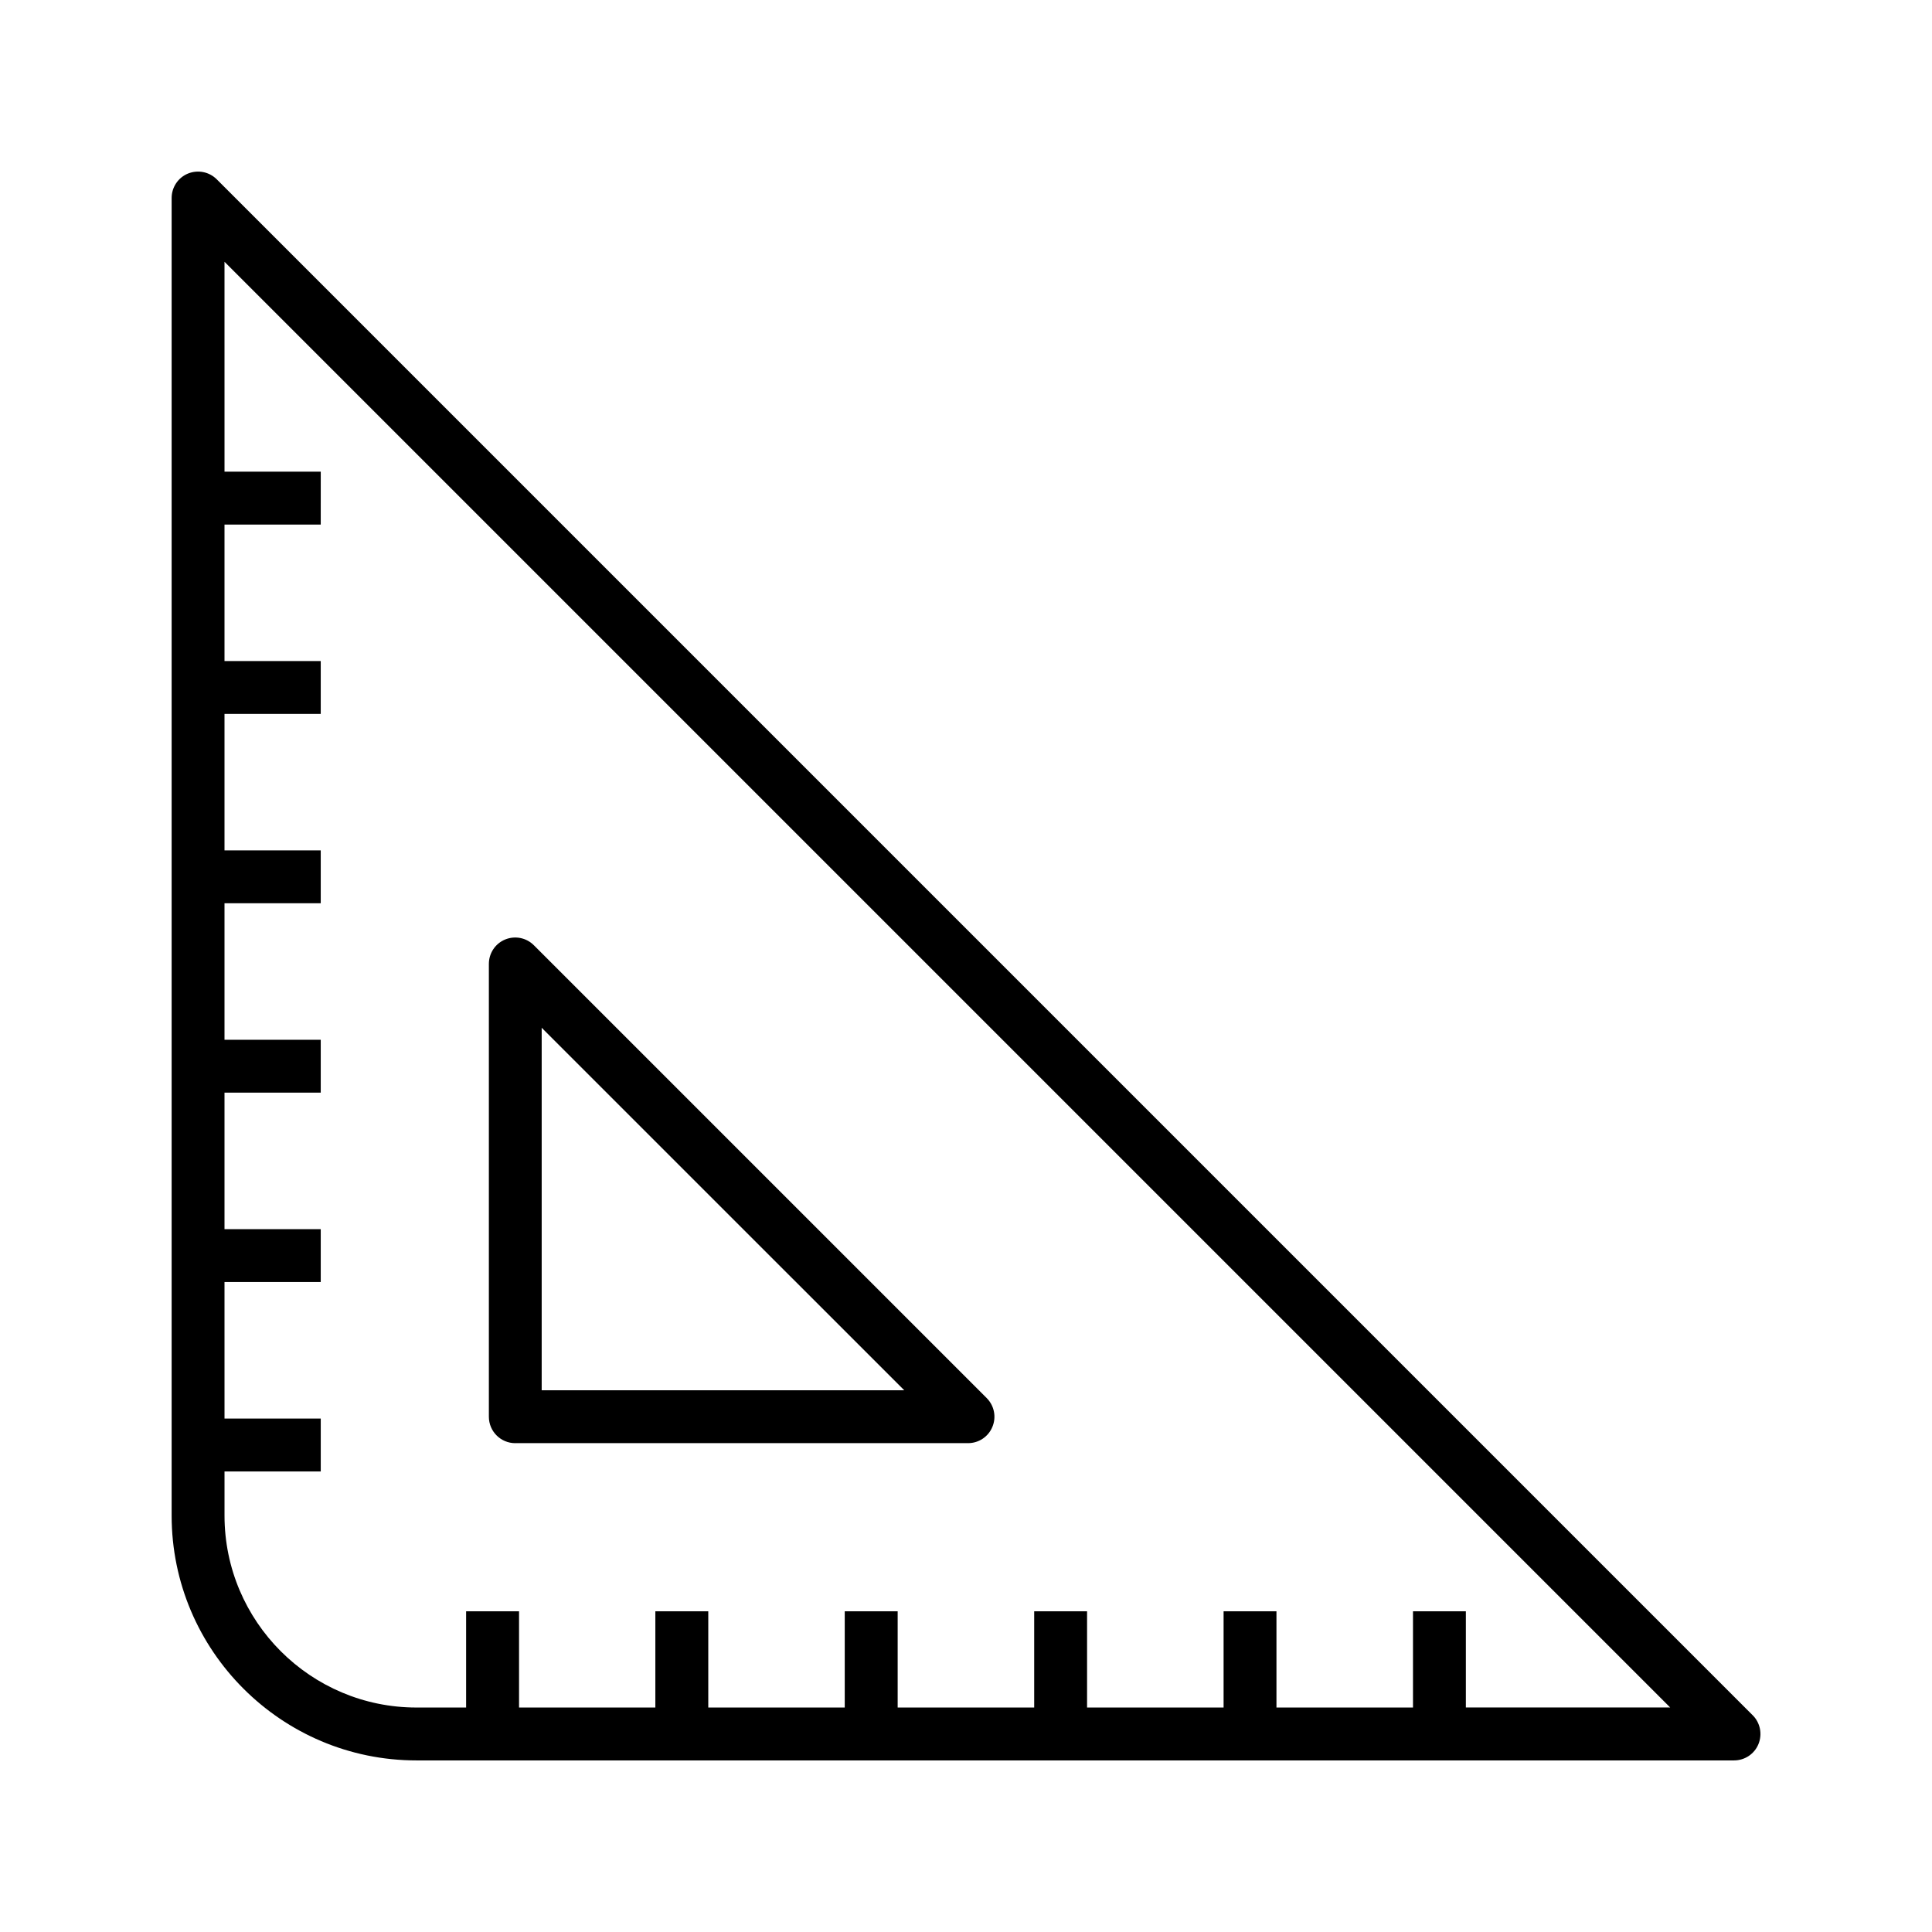 <?xml version="1.0" encoding="UTF-8"?>
<!-- The Best Svg Icon site in the world: iconSvg.co, Visit us! https://iconsvg.co -->
<svg fill="#000000" width="800px" height="800px" version="1.1" viewBox="144 144 512 512" xmlns="http://www.w3.org/2000/svg">
 <g>
  <path d="m608.48 598.56-407.03-407.03c-2.016-2.016-5.019-2.598-7.652-1.527-2.629 1.086-4.312 3.652-4.312 6.473v349.17c0 35.77 29.094 64.883 64.883 64.883h349.16c2.852 0 5.398-1.699 6.473-4.312 1.082-2.633 0.484-5.656-1.516-7.656zm-76.012-2.047v-25.504h-14.012v25.504h-36.18v-25.504h-14.012v25.504h-36.18v-25.504h-14.012v25.504h-36.18v-25.504h-14.027v25.504h-36.164v-25.504h-14.027v25.504h-36.121v-25.504h-14.027v25.504h-13.16c-28.055 0-50.867-22.812-50.867-50.867v-11.699h25.504v-14.012h-25.504l-0.004-36.18h25.504v-14.012h-25.504v-36.18h25.504v-14.012h-25.504v-36.18h25.504v-14.012h-25.504v-36.164h25.504v-14.012h-25.504v-36.168h25.504l0.004-14.012h-25.504l-0.004-55.625 383.12 383.12h-54.145z"/>
  <path d="m280.56 526.45h119.98c2.832 0 5.383-1.699 6.453-4.312 1.102-2.629 0.488-5.637-1.512-7.637l-119.98-119.98c-2.012-2.031-5.004-2.613-7.633-1.543-2.629 1.086-4.312 3.637-4.312 6.473v120c0 3.871 3.133 7.004 7.004 7.004zm6.992-110.08 96.086 96.07h-96.086z"/>
 </g>
</svg>